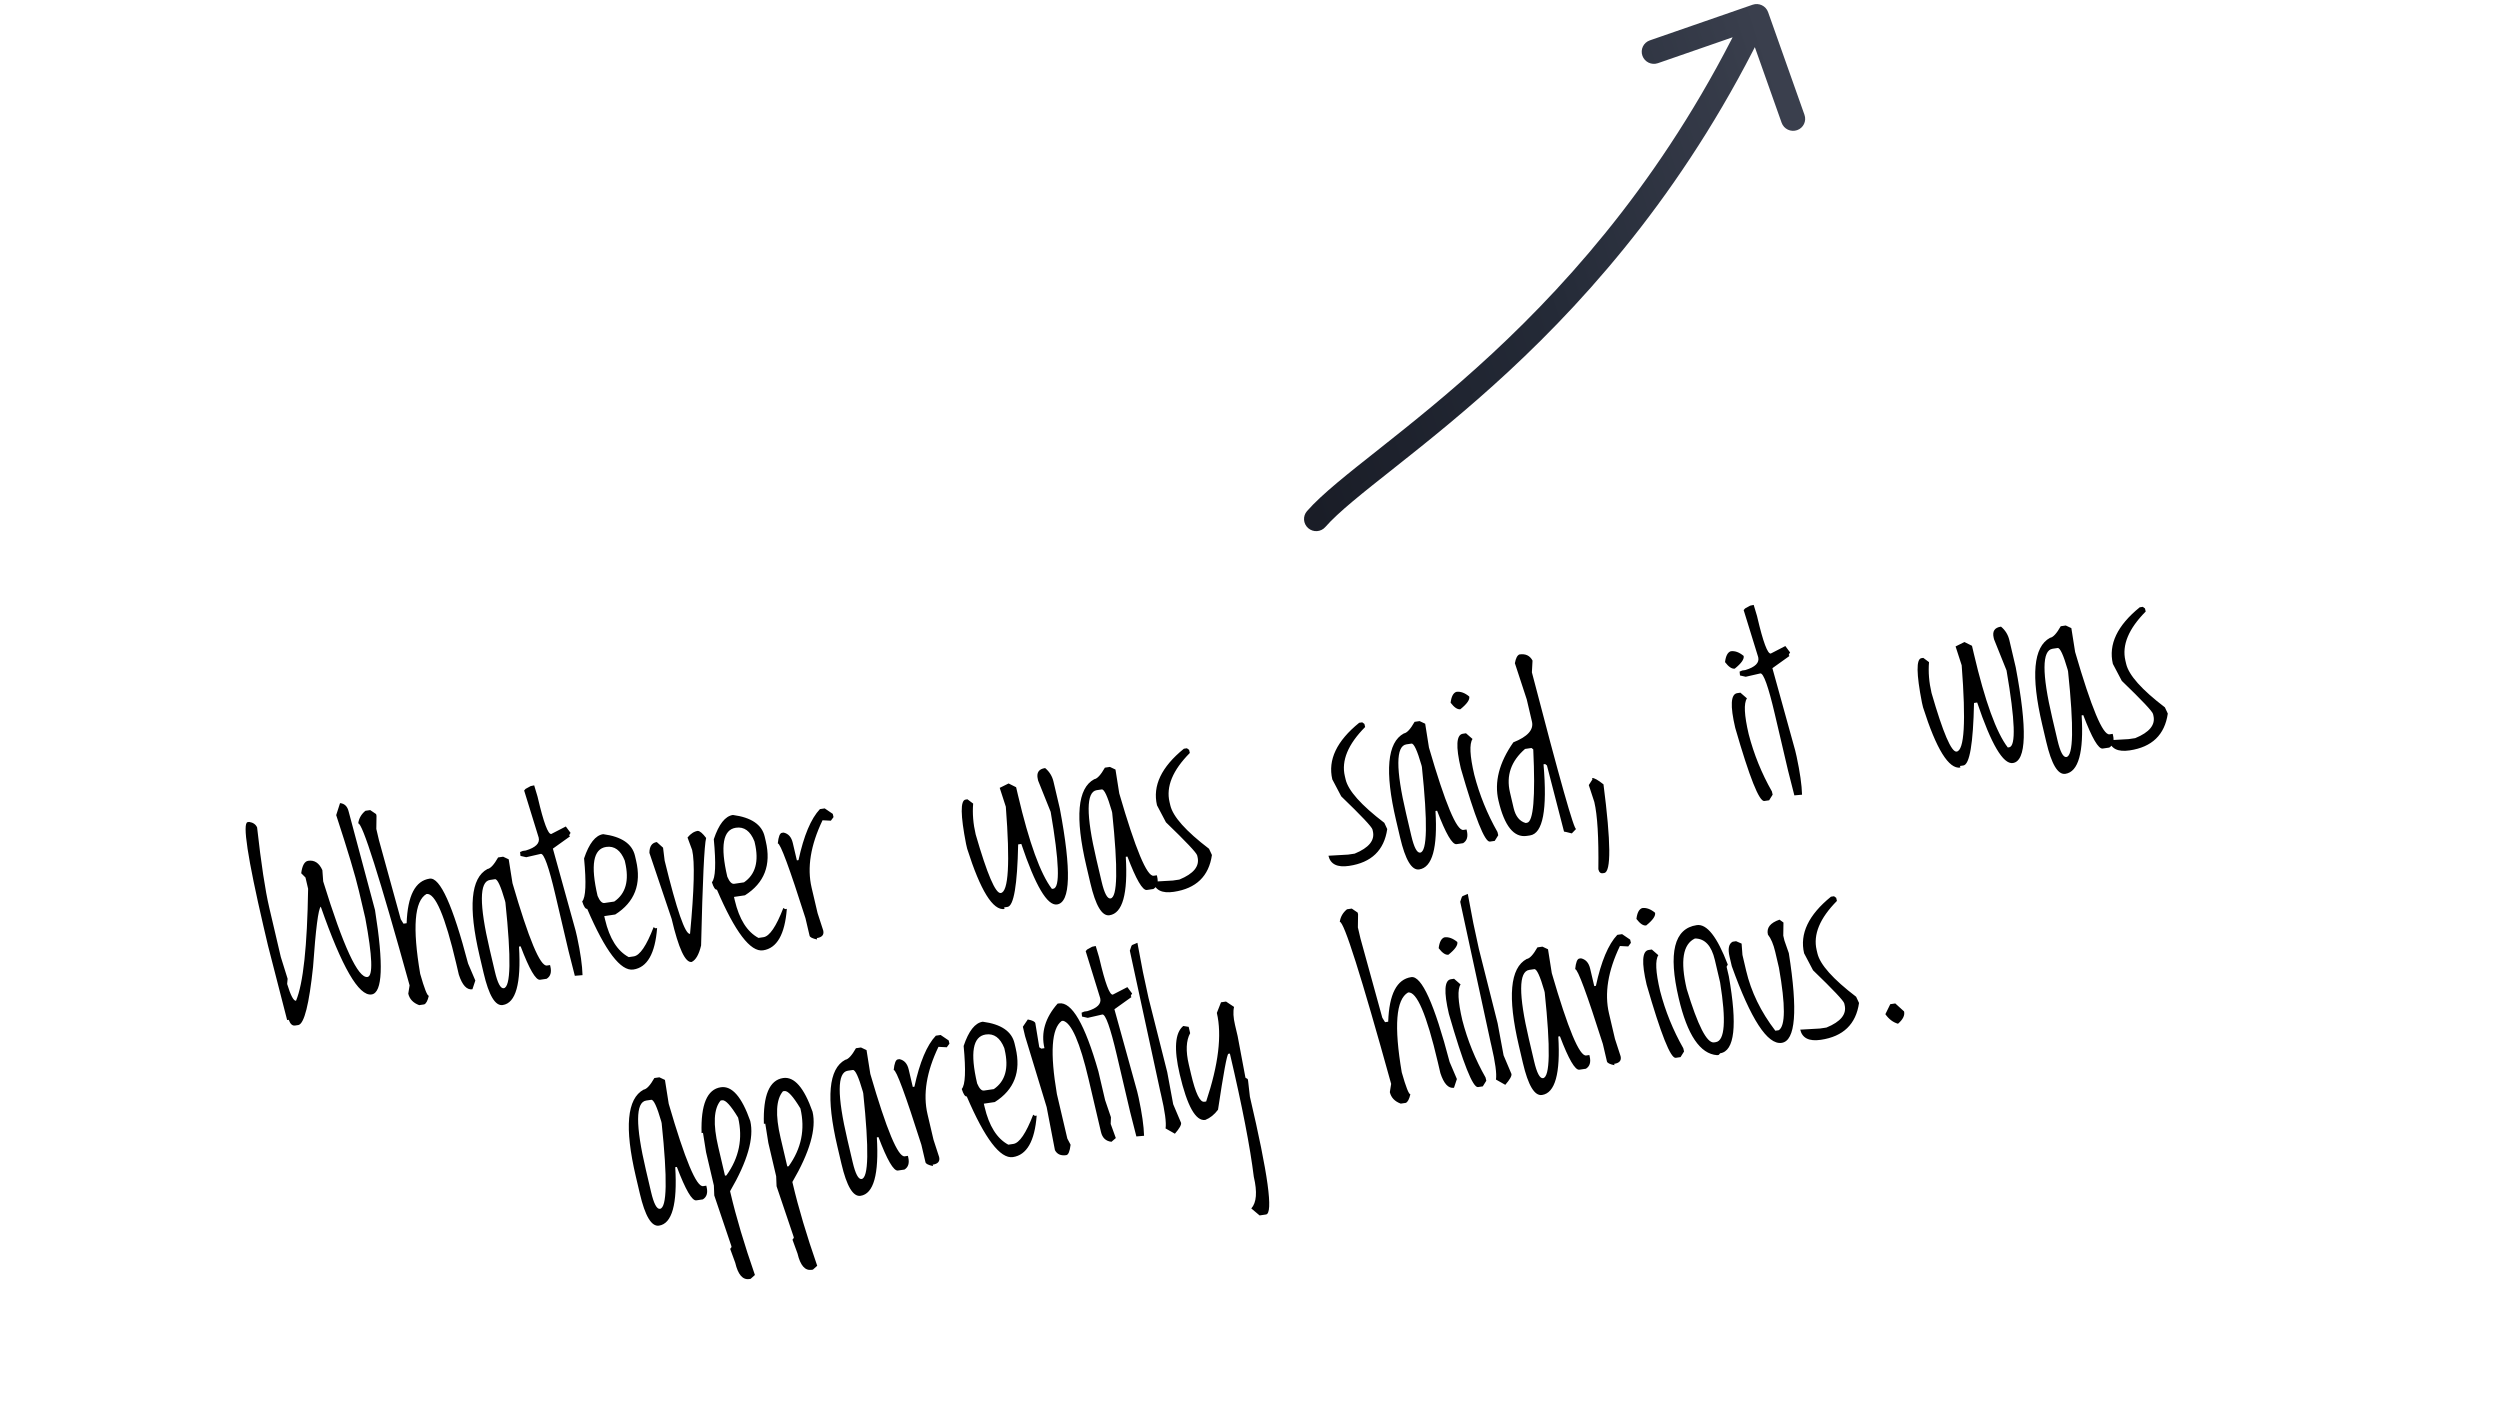 <svg xmlns="http://www.w3.org/2000/svg" width="310" height="177" viewBox="0 0 310 177" fill="none"><path d="M30.896 101.918C31.384 101.994 31.712 102.221 31.88 102.599C32.379 107.07 32.882 110.39 33.39 112.558L34.82 118.662L35.665 121.37L35.606 122.013C36.041 123.444 36.408 124.138 36.708 124.093C37.598 121.965 38.098 117.336 38.206 110.207L37.879 108.809L37.35 108.283C37.475 107.32 37.764 106.805 38.218 106.738C38.991 106.623 39.576 107.009 39.973 107.894L40.077 109.296C42.568 117.368 44.399 121.317 45.568 121.145C46.273 121.04 46.183 118.609 45.297 113.85L44.508 110.485C44.065 108.593 43.125 105.456 41.688 101.074L42.164 99.587C42.727 99.641 43.084 99.992 43.235 100.639L46.501 112.846C47.58 119.622 47.438 123.111 46.076 123.312C44.491 123.547 42.391 119.917 39.776 112.424C39.469 112.696 39.15 115.193 38.817 119.915C38.33 124.532 37.727 126.928 37.009 127.103L36.588 127.166C36.25 127.216 35.99 126.979 35.807 126.455L35.604 126.485L33.232 117.259L32.677 114.891C30.698 106.36 30.041 102.045 30.708 101.946L30.896 101.918ZM45.312 100.538L45.906 100.45L46.637 100.947L46.687 101.161L46.663 102.788L46.988 104.171L49.692 113.982L50.032 114.537L50.423 114.479C50.541 111.058 51.493 109.215 53.28 108.951C54.565 108.761 56.152 112.269 58.041 119.476L58.941 121.586L58.58 122.672C57.885 122.775 57.323 122.17 56.895 120.856L56.574 119.486C55.188 113.572 53.959 110.695 52.887 110.853C51.389 111.714 51.128 115.014 52.103 120.753C52.625 122.594 52.982 123.5 53.175 123.472C53.031 124.093 52.84 124.451 52.602 124.545L51.979 124.638C51.235 124.364 50.784 123.89 50.626 123.215L50.79 122.187C47.054 108.721 44.931 102.026 44.419 102.101C44.503 101.479 44.8 100.958 45.312 100.538ZM61.766 106.323L62.389 106.231L63.08 106.556L63.548 109.512C65.563 116.445 66.985 119.85 67.816 119.727L68.207 119.669L68.248 119.84C68.417 120.563 68.261 121.073 67.781 121.37L66.97 121.49C66.439 121.569 65.635 120.187 64.559 117.346L64.356 117.376C64.633 121.968 63.96 124.385 62.337 124.625C61.41 124.762 60.62 123.438 59.967 120.652L59.465 118.513C58.046 112.456 58.37 108.871 60.438 107.759C60.815 107.703 61.258 107.224 61.766 106.323ZM60.713 117.694L61.358 120.446C61.699 121.901 62.067 122.599 62.463 122.54C63.333 122.412 63.402 118.87 62.672 111.914L62.621 111.7C62.093 109.87 61.678 108.977 61.379 109.021L60.756 109.114C59.432 109.309 59.418 112.169 60.713 117.694ZM65.796 97.478L66.238 97.383L66.656 98.782L66.703 98.981C67.409 101.995 67.961 103.473 68.357 103.415L70.162 102.483C70.362 102.739 70.56 103.005 70.754 103.281C70.562 103.526 70.54 103.667 70.689 103.704L68.557 105.229L71.381 115.422L71.564 116.206C71.978 118.142 72.201 119.712 72.234 120.918L71.279 121L70.502 117.942L69.359 113.065L68.851 110.897C68.053 107.493 67.456 105.82 67.06 105.879L65.253 106.294L64.541 106.134L64.489 105.654L64.816 105.517L65.208 105.459C66.431 105.092 66.961 104.561 66.798 103.866L64.994 98.024L65.172 97.821L65.796 97.478ZM74.794 103.436C77.074 103.738 78.388 104.631 78.736 106.114L78.873 106.699C79.561 109.637 78.7 111.869 76.289 113.397L74.927 113.598L75.024 114.012C75.577 116.37 76.556 117.927 77.963 118.683L78.586 118.591C79.34 118.479 80.161 117.271 81.05 114.965L81.264 115.11L81.481 115.078C81.236 118.253 80.253 119.967 78.534 120.222C76.969 120.453 75.062 117.946 72.813 112.701C72.6 112.733 72.393 112.424 72.191 111.775C72.636 111.286 72.714 109.509 72.425 106.443C73.048 104.58 73.838 103.577 74.794 103.436ZM74.1 111.094C74.368 111.723 74.651 112.016 74.951 111.972L76.168 111.792C77.598 110.813 78.045 109.182 77.51 106.9L77.464 106.701C76.956 105.428 76.189 104.868 75.165 105.019C73.562 105.256 73.207 107.281 74.1 111.094ZM86.529 103.028C86.793 103.048 87.137 103.341 87.56 103.908C87.332 104.768 87.124 109.211 86.936 117.237C86.669 118.359 86.279 119.041 85.766 119.284C84.974 119.402 84.147 117.62 83.284 113.941L80.527 105.76C80.528 104.954 80.833 104.505 81.442 104.415L82.219 105.112L82.417 106.72C83.916 112.863 84.966 115.891 85.565 115.802C86.08 110.325 86.167 106.859 85.826 105.404L85.253 103.851C85.65 103.369 86.075 103.095 86.529 103.028ZM90.88 101.056C93.16 101.358 94.474 102.251 94.821 103.734L94.958 104.319C95.647 107.257 94.786 109.489 92.375 111.017L91.013 111.218L91.11 111.632C91.662 113.99 92.642 115.547 94.049 116.303L94.672 116.211C95.425 116.099 96.247 114.891 97.136 112.585L97.35 112.73L97.567 112.698C97.321 115.873 96.339 117.587 94.619 117.842C93.054 118.073 91.147 115.566 88.899 110.321C88.686 110.353 88.479 110.044 88.277 109.395C88.722 108.906 88.8 107.129 88.511 104.063C89.134 102.2 89.924 101.197 90.88 101.056ZM90.186 108.714C90.454 109.343 90.737 109.636 91.037 109.592L92.254 109.411C93.684 108.433 94.131 106.802 93.596 104.52L93.549 104.321C93.041 103.048 92.275 102.487 91.251 102.639C89.648 102.876 89.293 104.901 90.186 108.714ZM101.671 100.33L102.265 100.242L103.263 100.921L103.357 101.32L103.027 101.767L101.995 101.713C100.511 104.806 100.059 107.593 100.641 110.074L101.38 113.226L102.079 115.38C102.204 115.913 101.938 116.227 101.281 116.325L101.321 116.496C100.743 116.375 100.432 116.219 100.387 116.029L99.879 113.861C97.9 107.632 96.755 104.54 96.446 104.586C96.529 103.747 96.701 103.308 96.962 103.27L97.165 103.24C97.755 103.369 98.135 103.795 98.304 104.517L98.812 106.685L99.015 106.655C99.672 103.616 100.557 101.508 101.671 100.33ZM129.595 95.239C130.129 95.681 130.476 96.245 130.636 96.93L131.422 100.281C132.869 107.947 132.752 111.904 131.071 112.153C129.863 112.332 128.387 109.83 126.643 104.648L126.252 104.706C126.146 109.758 125.707 112.342 124.935 112.456L124.514 112.518L124.561 112.718C123.122 112.931 121.578 110.439 119.93 105.243L119.793 104.658C119.095 101.082 119.075 99.245 119.732 99.148L119.963 99.114L120.672 99.644C120.57 100.869 120.673 102.142 120.983 103.464C122.411 108.407 123.449 110.831 124.096 110.735C125.053 110.594 125.261 107.026 124.722 100.033L123.964 97.695L125.065 97.149L125.999 97.616L126.23 98.6C127.609 104.485 129.012 108.36 130.439 110.225L130.613 110.199C131.463 110.073 131.353 106.897 130.284 100.671L128.735 96.813L128.688 96.613C128.501 95.814 128.803 95.356 129.595 95.239ZM137.006 95.19L137.629 95.098L138.32 95.424L138.788 98.38C140.803 105.312 142.226 108.717 143.056 108.594L143.448 108.536L143.488 108.707C143.657 109.43 143.502 109.94 143.022 110.237L142.21 110.357C141.679 110.436 140.875 109.055 139.8 106.213L139.597 106.243C139.873 110.836 139.2 113.252 137.577 113.492C136.65 113.63 135.86 112.305 135.207 109.52L134.706 107.38C133.286 101.324 133.61 97.739 135.679 96.626C136.055 96.571 136.498 96.092 137.006 95.19ZM135.953 106.561L136.598 109.314C136.939 110.768 137.307 111.466 137.704 111.408C138.573 111.279 138.642 107.737 137.912 100.782L137.862 100.568C137.333 98.738 136.919 97.845 136.619 97.889L135.996 97.981C134.673 98.177 134.658 101.037 135.953 106.561ZM147.178 92.785L147.449 92.981L147.539 93.366C145.413 95.511 144.574 97.538 145.022 99.45L145.119 99.863C145.446 101.261 147.046 103.055 149.919 105.247L150.28 106.02C149.898 108.654 148.321 110.176 145.548 110.587C144.089 110.802 143.236 110.383 142.989 109.327L145.43 109.187L146.241 109.067C148.011 108.343 148.763 107.415 148.498 106.284L148.448 106.07C148.372 105.747 147.082 104.378 144.577 101.965L143.468 99.856C142.902 97.441 144.013 95.103 146.802 92.841L147.178 92.785ZM168.915 89.569L169.186 89.765L169.277 90.15C167.15 92.294 166.311 94.322 166.759 96.233L166.856 96.647C167.184 98.044 168.784 99.839 171.656 102.031L172.017 102.804C171.635 105.438 170.058 106.96 167.285 107.37C165.826 107.586 164.973 107.166 164.726 106.111L167.167 105.971L167.979 105.851C169.748 105.127 170.5 104.199 170.235 103.068L170.185 102.854C170.109 102.531 168.819 101.162 166.314 98.749L165.205 96.64C164.639 94.225 165.75 91.887 168.539 89.625L168.915 89.569ZM175.409 89.508L176.032 89.416L176.723 89.742L177.191 92.698C179.206 99.63 180.628 103.035 181.459 102.912L181.85 102.854L181.89 103.025C182.06 103.748 181.904 104.258 181.424 104.555L180.613 104.675C180.082 104.754 179.278 103.373 178.202 100.531L177.999 100.561C178.276 105.154 177.603 107.57 175.98 107.81C175.053 107.948 174.262 106.623 173.61 103.838L173.108 101.698C171.689 95.642 172.013 92.057 174.081 90.944C174.458 90.888 174.901 90.41 175.409 89.508ZM174.356 100.879L175.001 103.632C175.342 105.086 175.71 105.784 176.106 105.726C176.976 105.597 177.045 102.055 176.315 95.1L176.264 94.886C175.736 93.056 175.321 92.163 175.022 92.207L174.399 92.299C173.075 92.495 173.061 95.355 174.356 100.879ZM180.581 85.792C181.093 85.716 181.627 85.907 182.185 86.366C182.276 86.756 181.91 87.282 181.085 87.945C180.728 87.998 180.325 87.728 179.876 87.136C179.968 86.374 180.202 85.926 180.581 85.792ZM181.784 90.926L182.594 91.633C182.186 92.234 182.257 93.714 182.81 96.072C183.452 98.554 184.411 100.921 185.689 103.172L185.782 103.571L185.346 104.27L184.752 104.358C184.115 104.452 182.911 101.428 181.142 95.286C180.498 92.538 180.581 91.104 181.393 90.984L181.784 90.926ZM188.414 81.15C189.168 81.039 189.707 81.293 190.033 81.914L189.955 83.372C193.409 96.663 195.24 103.131 195.447 102.776L194.905 103.343C194.299 103.187 193.976 103.111 193.938 103.117L191.821 94.916L191.6 94.742L191.397 94.772C191.88 100.416 191.32 103.357 189.716 103.594L189.325 103.652C187.721 103.889 186.55 102.43 185.81 99.273C185.273 96.981 185.888 94.574 187.655 92.049C189.429 91.344 190.198 90.488 189.962 89.48L189.317 86.727L187.845 82.238C187.958 81.611 188.148 81.249 188.414 81.15ZM187.235 98.251L187.692 100.204C187.931 101.222 188.425 101.837 189.175 102.051L189.349 102.025C190.141 101.908 190.399 98.874 190.124 92.924L189.904 92.75L189.107 92.868C187.371 94.374 186.747 96.168 187.235 98.251ZM197.42 96.478C197.661 96.442 198.132 96.702 198.832 97.258C199.76 104.459 199.79 108.124 198.92 108.253L198.746 108.279C198.466 108.32 198.283 108.155 198.196 107.785C198.248 103.871 198.082 101.092 197.696 99.447L197.01 97.35L197.46 96.649L197.42 96.478ZM214.607 80.757C215.119 80.681 215.654 80.873 216.211 81.332C216.302 81.721 215.936 82.248 215.112 82.911C214.754 82.964 214.351 82.694 213.903 82.101C213.994 81.34 214.229 80.892 214.607 80.757ZM215.81 85.892L216.621 86.598C216.212 87.2 216.284 88.679 216.837 91.037C217.478 93.52 218.438 95.886 219.715 98.137L219.809 98.537L219.373 99.236L218.779 99.324C218.141 99.418 216.937 96.394 215.168 90.251C214.524 87.503 214.608 86.07 215.419 85.949L215.81 85.892ZM217.016 75.103L217.458 75.008L217.876 76.407L217.923 76.607C218.63 79.621 219.181 81.099 219.577 81.04L221.383 80.109C221.583 80.365 221.78 80.631 221.974 80.907C221.782 81.152 221.76 81.293 221.909 81.33L219.777 82.855L222.601 93.047L222.785 93.832C223.198 95.767 223.422 97.338 223.454 98.543L222.499 98.626L221.722 95.568L220.579 90.69L220.071 88.522C219.273 85.118 218.676 83.446 218.28 83.504L216.473 83.919L215.761 83.759L215.709 83.28L216.036 83.143L216.428 83.085C217.651 82.717 218.181 82.186 218.019 81.492L216.214 75.65L216.392 75.447L217.016 75.103ZM248.122 77.702C248.656 78.144 249.003 78.708 249.163 79.392L249.949 82.744C251.396 90.41 251.278 94.367 249.598 94.616C248.39 94.795 246.914 92.293 245.17 87.111L244.779 87.169C244.673 92.221 244.234 94.805 243.461 94.919L243.041 94.981L243.088 95.181C241.649 95.394 240.105 92.902 238.457 87.706L238.32 87.121C237.622 83.545 237.601 81.708 238.258 81.611L238.49 81.577L239.199 82.106C239.096 83.332 239.2 84.605 239.51 85.927C240.938 90.87 241.976 93.294 242.623 93.198C243.58 93.057 243.788 89.489 243.249 82.496L242.491 80.158L243.592 79.612L244.526 80.079L244.757 81.063C246.136 86.948 247.539 90.823 248.966 92.688L249.14 92.662C249.99 92.536 249.88 89.36 248.811 83.134L247.262 79.275L247.215 79.076C247.028 78.277 247.33 77.819 248.122 77.702ZM255.533 77.653L256.156 77.561L256.847 77.887L257.315 80.843C259.33 87.775 260.752 91.18 261.583 91.057L261.974 90.999L262.015 91.17C262.184 91.893 262.029 92.403 261.549 92.7L260.737 92.82C260.206 92.899 259.402 91.517 258.326 88.676L258.124 88.706C258.4 93.299 257.727 95.715 256.104 95.955C255.177 96.093 254.387 94.768 253.734 91.982L253.232 89.843C251.813 83.787 252.137 80.202 254.205 79.089C254.582 79.033 255.025 78.555 255.533 77.653ZM254.48 89.024L255.125 91.777C255.466 93.231 255.834 93.929 256.23 93.871C257.1 93.742 257.169 90.2 256.439 83.245L256.389 83.031C255.86 81.201 255.446 80.308 255.146 80.352L254.523 80.444C253.199 80.64 253.185 83.5 254.48 89.024ZM265.705 75.248L265.976 75.444L266.066 75.829C263.94 77.974 263.101 80.001 263.549 81.912L263.646 82.326C263.973 83.724 265.573 85.518 268.446 87.71L268.807 88.483C268.425 91.117 266.847 92.639 264.075 93.049C262.616 93.265 261.763 92.846 261.516 91.79L263.957 91.65L264.768 91.53C266.538 90.806 267.29 89.878 267.025 88.747L266.975 88.533C266.899 88.21 265.608 86.841 263.104 84.428L261.995 82.319C261.429 79.904 262.54 77.566 265.328 75.304L265.705 75.248ZM81.139 133.678L81.762 133.586L82.453 133.911L82.921 136.867C84.936 143.8 86.358 147.205 87.189 147.082L87.58 147.024L87.621 147.195C87.79 147.918 87.635 148.428 87.154 148.725L86.343 148.845C85.812 148.923 85.008 147.542 83.932 144.701L83.73 144.731C84.006 149.323 83.333 151.74 81.71 151.98C80.783 152.117 79.993 150.793 79.34 148.007L78.838 145.868C77.419 139.811 77.743 136.226 79.811 135.114C80.188 135.058 80.631 134.579 81.139 133.678ZM80.086 145.049L80.731 147.801C81.072 149.256 81.44 149.954 81.836 149.895C82.706 149.767 82.775 146.225 82.045 139.269L81.995 139.055C81.466 137.225 81.051 136.332 80.752 136.376L80.129 136.469C78.805 136.664 78.791 139.524 80.086 145.049ZM89.383 134.819C90.765 134.615 91.981 136.009 93.032 139.001C93.525 141.102 92.691 144.005 90.53 147.709L90.584 147.937C91.284 150.923 92.292 154.31 93.61 158.099L93.077 158.576L92.903 158.602C92.092 158.722 91.515 158.05 91.171 156.586L90.543 154.864L90.713 154.632L90.673 154.461L88.57 148.235L88.521 147.003L87.551 142.867L87.17 140.474L86.996 140.499C86.888 136.964 87.683 135.071 89.383 134.819ZM89.063 142.215L89.898 145.781L90.072 145.755C91.648 143.564 92.133 141.176 91.527 138.589C90.625 137.09 89.967 136.371 89.552 136.432L89.363 136.46C88.501 137.473 88.401 139.391 89.063 142.215ZM97.108 133.676C98.489 133.472 99.705 134.866 100.757 137.858C101.249 139.96 100.415 142.862 98.254 146.566L98.308 146.794C99.008 149.78 100.016 153.167 101.334 156.956L100.801 157.434L100.628 157.459C99.816 157.579 99.239 156.907 98.895 155.443L98.267 153.721L98.438 153.489L98.397 153.318L96.294 147.092L96.245 145.86L95.275 141.724L94.894 139.331L94.721 139.356C94.612 135.821 95.407 133.928 97.108 133.676ZM96.787 141.072L97.623 144.638L97.796 144.612C99.372 142.421 99.857 140.033 99.251 137.447C98.349 135.947 97.691 135.228 97.276 135.289L97.087 135.317C96.225 136.33 96.125 138.248 96.787 141.072ZM106.137 129.979L106.76 129.887L107.451 130.213L107.919 133.168C109.934 140.101 111.357 143.506 112.187 143.383L112.579 143.325L112.619 143.496C112.788 144.219 112.633 144.729 112.153 145.026L111.341 145.146C110.81 145.225 110.006 143.843 108.931 141.002L108.728 141.032C109.004 145.625 108.331 148.041 106.708 148.281C105.781 148.418 104.991 147.094 104.338 144.308L103.836 142.169C102.417 136.112 102.741 132.528 104.809 131.415C105.186 131.359 105.629 130.881 106.137 129.979ZM105.084 141.35L105.729 144.102C106.07 145.557 106.438 146.255 106.834 146.197C107.704 146.068 107.773 142.526 107.043 135.571L106.993 135.357C106.464 133.526 106.05 132.633 105.75 132.678L105.127 132.77C103.804 132.966 103.789 135.826 105.084 141.35ZM116.044 128.425L116.638 128.337L117.637 129.015L117.73 129.415L117.4 129.862L116.368 129.808C114.884 132.9 114.432 135.687 115.014 138.169L115.753 141.321L116.453 143.475C116.577 144.007 116.311 144.322 115.654 144.419L115.694 144.591C115.116 144.47 114.805 144.314 114.76 144.124L114.252 141.956C112.273 135.726 111.128 132.635 110.819 132.68C110.902 131.842 111.074 131.403 111.335 131.364L111.538 131.334C112.128 131.464 112.508 131.889 112.677 132.612L113.185 134.78L113.388 134.75C114.045 131.711 114.931 129.603 116.044 128.425ZM121.861 126.693C124.141 126.996 125.454 127.888 125.802 129.372L125.939 129.956C126.628 132.894 125.766 135.127 123.356 136.654L121.994 136.856L122.091 137.269C122.643 139.627 123.623 141.184 125.029 141.94L125.652 141.848C126.406 141.737 127.227 140.528 128.116 138.222L128.33 138.368L128.548 138.336C128.302 141.51 127.32 143.225 125.6 143.479C124.035 143.711 122.128 141.204 119.879 135.959C119.667 135.99 119.459 135.681 119.257 135.032C119.702 134.544 119.781 132.766 119.492 129.7C120.115 127.837 120.904 126.835 121.861 126.693ZM121.167 134.351C121.434 134.981 121.718 135.273 122.017 135.229L123.234 135.049C124.664 134.07 125.112 132.44 124.577 130.158L124.53 129.958C124.022 128.686 123.256 128.125 122.232 128.277C120.628 128.514 120.273 130.539 121.167 134.351ZM131.141 124.45L131.315 124.424C132.899 124.19 134.527 126.998 136.199 132.85L137.034 136.416L137.756 138.537L137.726 139.368L138.361 141.119L137.825 141.582C137.128 141.508 136.693 141.1 136.519 140.358L134.991 133.841C133.915 129.248 132.858 126.827 131.82 126.578L131.646 126.603C130.385 127.537 130.189 130.557 131.055 135.663L132.349 141.182L132.753 141.949C132.656 142.77 132.477 143.199 132.216 143.238C131.549 143.337 131.081 143.13 130.812 142.619L129.786 137.282L127.109 128.485L126.835 127.315L127.448 126.413C128.024 126.524 128.335 126.68 128.382 126.88L128.871 129.862L129.121 130.031L129.512 129.974C129.06 128.043 129.603 126.202 131.141 124.45ZM135.426 117.397L135.869 117.302L136.286 118.701L136.333 118.9C137.04 121.914 137.591 123.392 137.987 123.334L139.793 122.402C139.993 122.658 140.19 122.924 140.385 123.2C140.192 123.445 140.17 123.586 140.319 123.623L138.187 125.148L141.011 135.341L141.195 136.125C141.608 138.061 141.832 139.631 141.864 140.837L140.909 140.919L140.132 137.861L138.989 132.984L138.481 130.816C137.683 127.412 137.086 125.739 136.69 125.798L134.883 126.213L134.171 126.053L134.119 125.573L134.447 125.436L134.838 125.378C136.061 125.011 136.591 124.48 136.429 123.785L134.625 117.943L134.802 117.74L135.426 117.397ZM140.398 117.177L141.039 116.906L141.722 120.523L142.416 123.741L144.738 132.945L145.475 136.923L146.451 139.228C146.508 139.476 146.254 139.926 145.688 140.581L144.53 139.926C144.642 139.211 144.453 137.807 143.963 135.715L143.876 135.345L140.099 117.886C140.231 117.424 140.33 117.187 140.398 117.177ZM151.405 124.285L152.028 124.193L153.023 124.857C152.887 125.428 152.926 126.17 153.14 127.083L153.468 128.48L154.436 133.635L154.715 133.8L154.761 134L154.987 135.988C157.238 145.591 157.905 150.46 156.987 150.596L156.19 150.714L155.162 149.848C155.812 149.122 155.915 147.813 155.471 145.921C155.023 142.259 154.034 137.167 152.506 130.644L152.317 130.672C152.14 130.767 151.712 133.079 151.034 137.606C150.577 138.215 150.051 138.637 149.456 138.872C148.268 139.048 147.21 137.158 146.283 133.203C145.548 130.065 145.695 128.071 146.725 127.22L147.395 127.328L147.579 128.112C147.075 129.033 147.019 130.33 147.412 132.003L147.692 133.201C148.245 135.559 148.792 136.698 149.333 136.618L149.565 136.584C151.091 132.009 151.533 128.348 150.889 125.601L151.405 124.285ZM167.025 112.751L167.619 112.663L168.35 113.16L168.4 113.374L168.377 115L168.701 116.384L171.405 126.195L171.745 126.75L172.136 126.692C172.254 123.271 173.206 121.428 174.994 121.163C176.278 120.973 177.865 124.482 179.754 131.689L180.654 133.799L180.294 134.885C179.598 134.988 179.036 134.382 178.608 133.068L178.287 131.699C176.901 125.785 175.672 122.908 174.6 123.066C173.103 123.927 172.841 127.227 173.816 132.966C174.338 134.807 174.695 135.713 174.889 135.685C174.744 136.306 174.553 136.664 174.315 136.758L173.692 136.85C172.949 136.577 172.498 136.102 172.339 135.427L172.503 134.4C168.768 120.934 166.644 114.239 166.132 114.314C166.216 113.692 166.513 113.171 167.025 112.751ZM179.101 116.232C179.613 116.156 180.148 116.348 180.705 116.806C180.796 117.196 180.43 117.723 179.606 118.386C179.248 118.439 178.845 118.169 178.396 117.576C178.488 116.815 178.723 116.367 179.101 116.232ZM180.304 121.366L181.115 122.073C180.706 122.674 180.778 124.154 181.33 126.512C181.972 128.995 182.932 131.361 184.209 133.612L184.302 134.011L183.867 134.71L183.272 134.798C182.635 134.893 181.431 131.869 179.662 125.726C179.018 122.978 179.102 121.544 179.913 121.424L180.304 121.366ZM181.366 111.116L182.007 110.844L182.69 114.462L183.384 117.679L185.706 126.883L186.444 130.861L187.419 133.167C187.477 133.414 187.222 133.865 186.656 134.519L185.498 133.864C185.61 133.149 185.421 131.746 184.931 129.654L184.844 129.283L181.067 111.824C181.199 111.362 181.298 111.126 181.366 111.116ZM190.639 117.476L191.262 117.384L191.953 117.71L192.421 120.666C194.435 127.598 195.858 131.003 196.689 130.88L197.08 130.822L197.12 130.993C197.29 131.716 197.134 132.226 196.654 132.523L195.843 132.643C195.311 132.722 194.508 131.341 193.432 128.499L193.229 128.529C193.506 133.122 192.833 135.538 191.21 135.778C190.282 135.916 189.492 134.591 188.839 131.806L188.338 129.666C186.919 123.61 187.243 120.025 189.311 118.912C189.688 118.857 190.13 118.378 190.639 117.476ZM189.585 128.847L190.23 131.6C190.571 133.054 190.94 133.752 191.336 133.694C192.205 133.565 192.275 130.023 191.544 123.068L191.494 122.854C190.965 121.024 190.551 120.131 190.252 120.175L189.629 120.267C188.305 120.463 188.291 123.323 189.585 128.847ZM200.545 115.922L201.14 115.834L202.138 116.513L202.232 116.912L201.902 117.359L200.87 117.305C199.385 120.398 198.934 123.185 199.516 125.666L200.254 128.818L200.954 130.972C201.079 131.505 200.813 131.819 200.156 131.917L200.196 132.088C199.618 131.967 199.307 131.811 199.262 131.621L198.754 129.453C196.774 123.224 195.63 120.132 195.321 120.178C195.404 119.339 195.576 118.9 195.837 118.862L196.04 118.832C196.63 118.961 197.009 119.387 197.179 120.109L197.687 122.277L197.89 122.247C198.547 119.208 199.432 117.1 200.545 115.922ZM203.622 112.604C204.134 112.528 204.668 112.72 205.226 113.178C205.317 113.568 204.95 114.095 204.126 114.758C203.769 114.811 203.366 114.541 202.917 113.948C203.008 113.187 203.243 112.739 203.622 112.604ZM204.825 117.738L205.635 118.445C205.226 119.046 205.298 120.526 205.851 122.884C206.493 125.367 207.452 127.733 208.729 129.984L208.823 130.383L208.387 131.082L207.793 131.17C207.155 131.265 205.952 128.241 204.182 122.098C203.538 119.35 203.622 117.916 204.434 117.796L204.825 117.738ZM210.399 114.715C211.645 114.531 212.927 116.161 214.244 119.606L214.098 119.878L214.372 121.048C215.454 127.154 215.096 130.341 213.299 130.607L213.122 130.81L212.919 130.84C210.814 130.689 209.228 128.336 208.161 123.782C206.842 118.153 207.588 115.131 210.399 114.715ZM209.151 122.632C210.527 127.18 211.659 129.388 212.548 129.257L212.751 129.227C213.881 129.06 214.061 126.588 213.292 121.813L212.64 119.032C212.226 117.263 211.403 116.376 210.173 116.372C208.678 117.075 208.338 119.162 209.151 122.632ZM220.661 114.038L221.149 114.393L221.126 116.02L221.27 116.633L221.814 118.191C222.943 125.353 222.648 129.061 220.928 129.315C219.17 129.576 217.108 126.408 214.743 119.812L214.469 118.643C214.235 117.645 214.363 117.021 214.855 116.771L215.275 116.709L215.959 117.006L216.063 118.407L216.521 120.361C217.134 122.976 218.34 125.458 220.14 127.809L220.561 127.747C221.401 127.239 221.411 124.66 220.591 120.01L220.124 118.013C219.905 117.081 219.604 116.373 219.221 115.889C219.025 115.052 219.505 114.435 220.661 114.038ZM227.418 111.134L227.689 111.33L227.779 111.715C225.653 113.86 224.814 115.888 225.262 117.799L225.359 118.212C225.686 119.61 227.286 121.405 230.159 123.597L230.52 124.369C230.138 127.003 228.56 128.526 225.788 128.936C224.329 129.152 223.476 128.732 223.229 127.676L225.67 127.537L226.481 127.417C228.251 126.692 229.003 125.765 228.737 124.633L228.687 124.419C228.612 124.096 227.321 122.728 224.817 120.314L223.708 118.206C223.142 115.791 224.253 113.452 227.041 111.19L227.418 111.134ZM234.394 124.519L235.017 124.427L236.104 125.417C236.217 125.902 235.967 126.412 235.352 126.945C234.741 126.77 234.219 126.375 233.785 125.76L234.394 124.519Z" fill="black"></path><path d="M219.245 1.509C218.968 0.728 218.11 0.315 217.327 0.586L204.575 5.008C203.792 5.279 203.382 6.132 203.659 6.913C203.936 7.694 204.794 8.107 205.577 7.836L216.912 3.905L220.921 15.219C221.198 16 222.057 16.413 222.839 16.141C223.622 15.87 224.032 15.017 223.755 14.236L219.245 1.509ZM162.067 63.378C161.523 63.999 161.59 64.945 162.217 65.491C162.844 66.036 163.793 65.975 164.337 65.353L163.202 64.366L162.067 63.378ZM217.828 2L216.472 1.347C207.101 20.845 195.324 34.291 185.012 43.863C179.852 48.653 175.058 52.473 171.091 55.614C167.181 58.709 163.932 61.249 162.067 63.378L163.202 64.366L164.337 65.353C165.976 63.483 168.939 61.153 172.969 57.962C176.942 54.816 181.815 50.934 187.068 46.058C197.583 36.299 209.615 22.562 219.184 2.653L217.828 2Z" fill="url(#paint0_linear_56_2738)"></path><defs><linearGradient id="paint0_linear_56_2738" x1="224.428" y1="22.537" x2="156.75" y2="44.287" gradientUnits="userSpaceOnUse"><stop stop-color="#3A3F4D"></stop><stop offset="0.5" stop-color="#242A37"></stop><stop offset="1" stop-color="#1A1D27"></stop></linearGradient></defs></svg>
